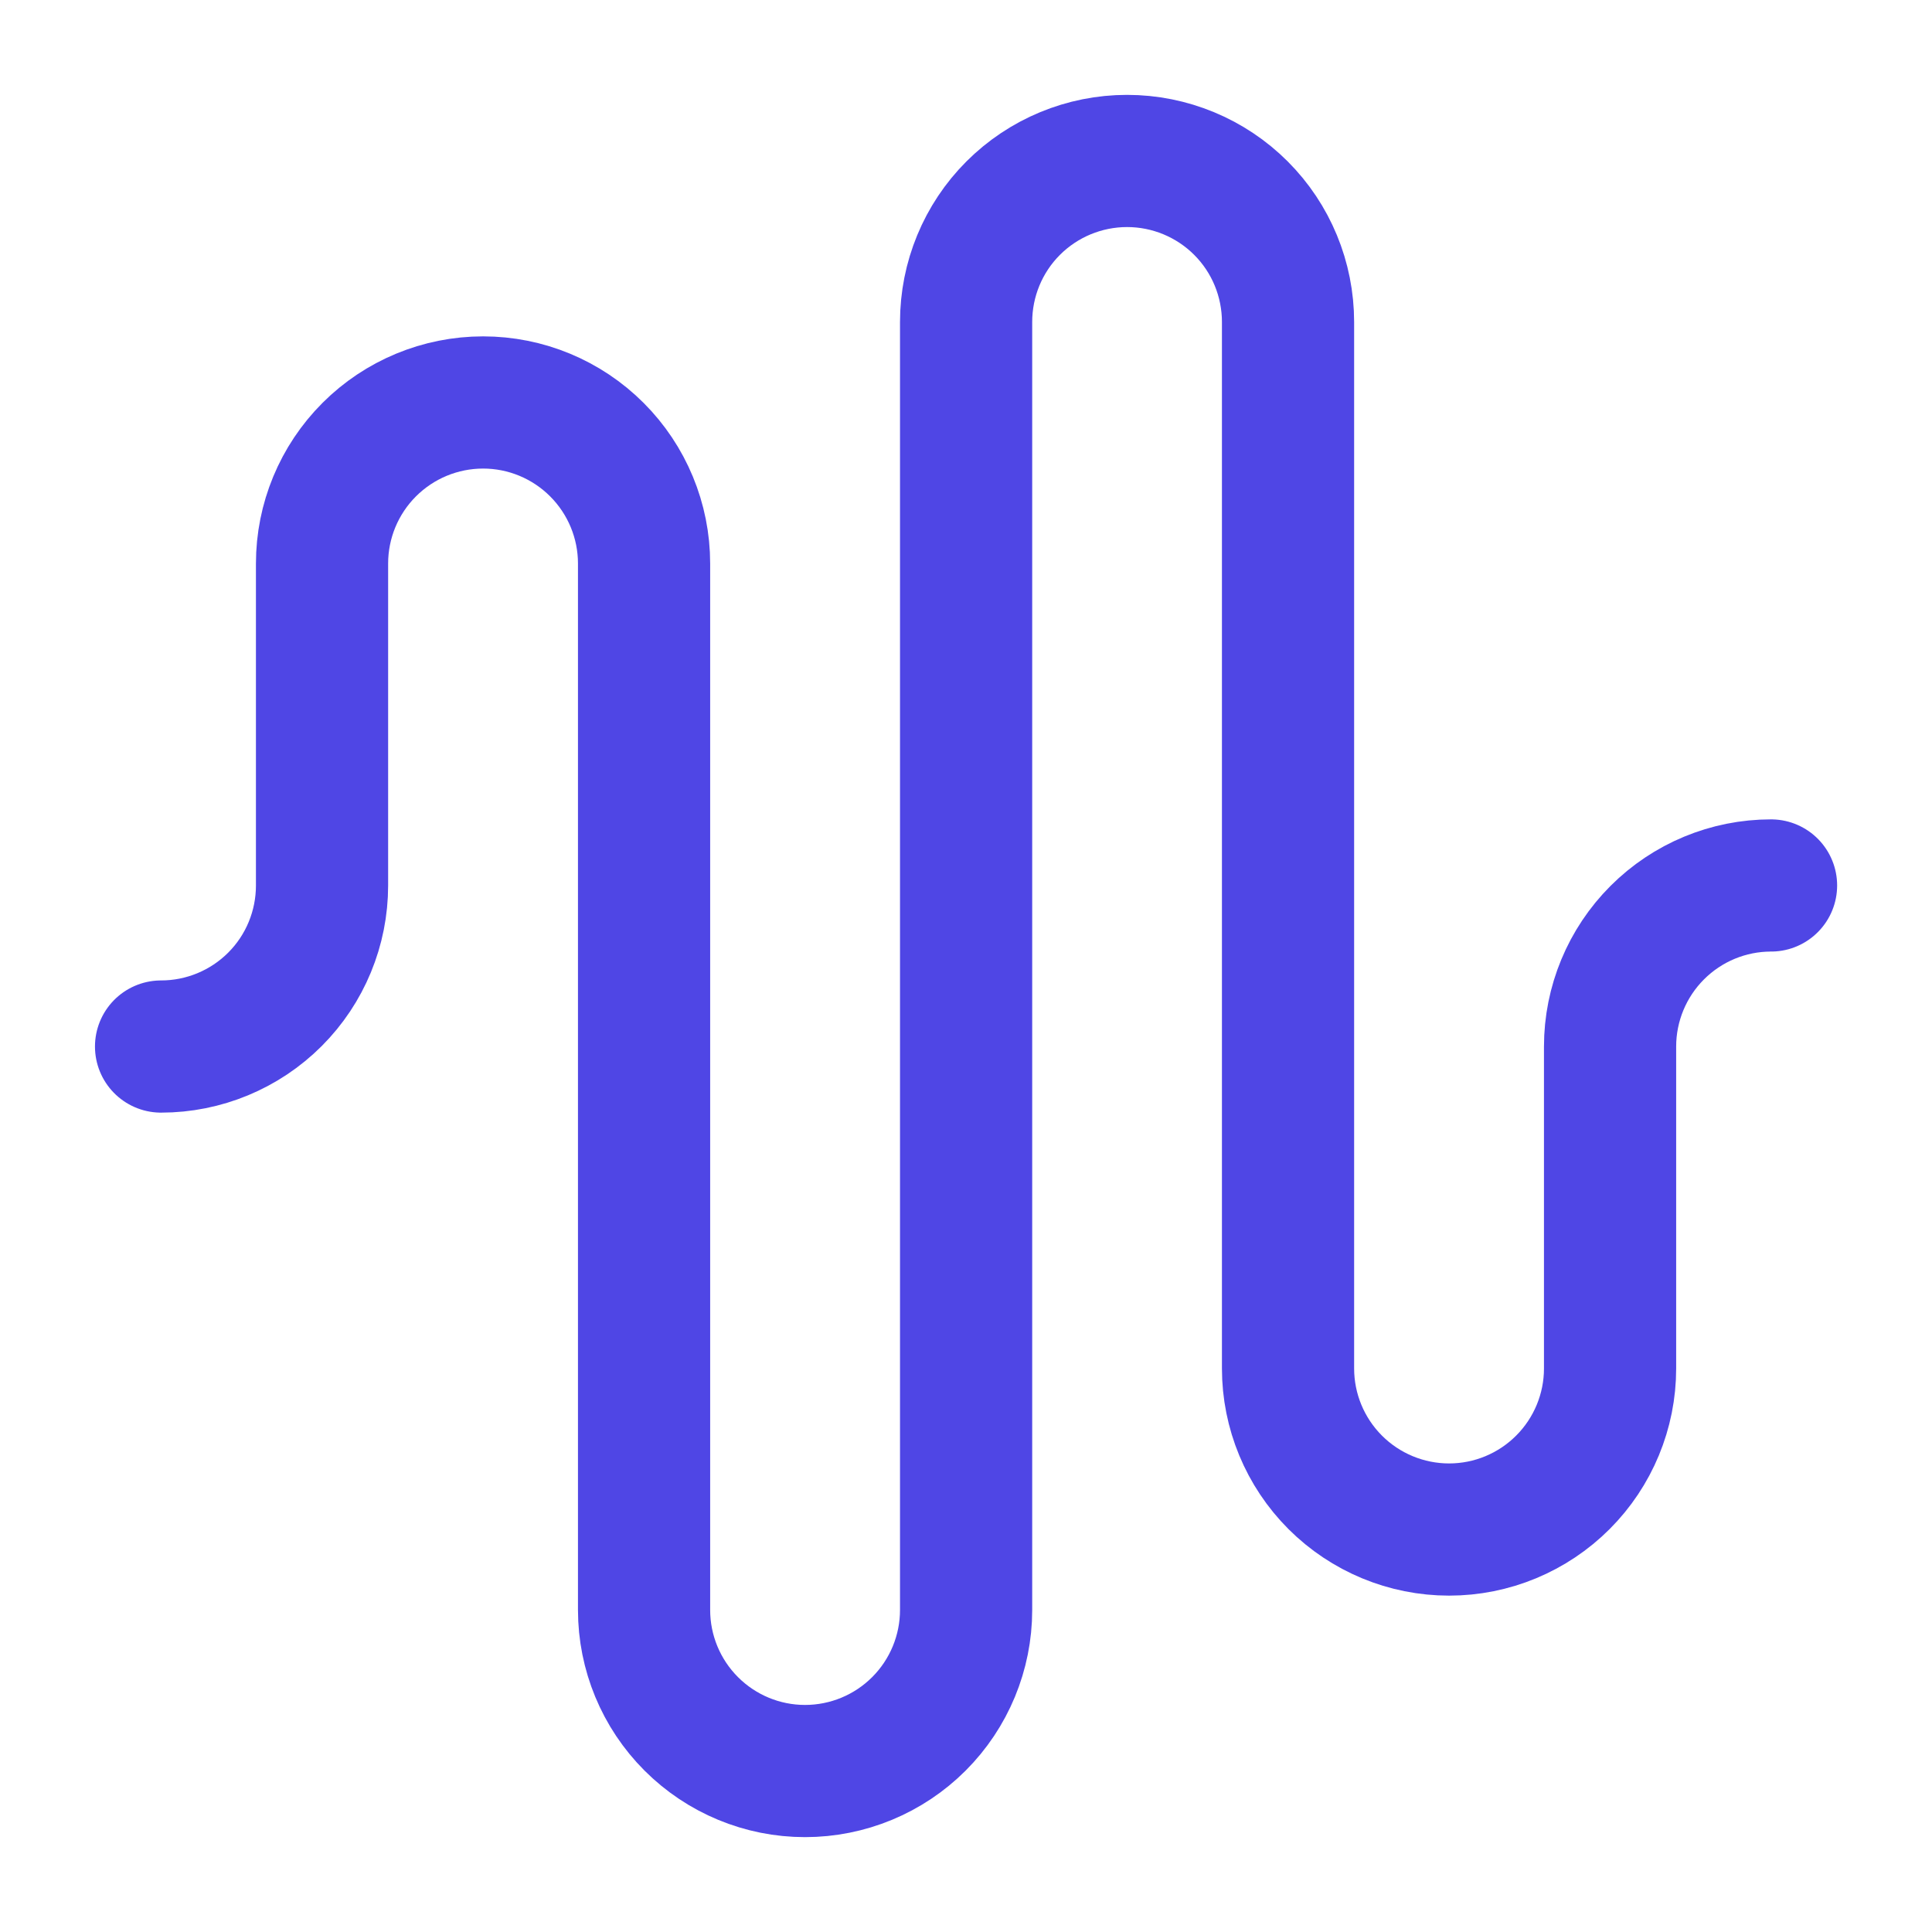 <svg width="19" height="19" viewBox="0 0 19 19" fill="none" xmlns="http://www.w3.org/2000/svg">
<g clip-path="url(#clip0_986_785)">
<path d="M1.584 10.292C2.004 10.292 2.407 10.125 2.704 9.828C3.001 9.531 3.167 9.128 3.167 8.708V5.542C3.167 5.122 3.334 4.719 3.631 4.422C3.928 4.125 4.331 3.958 4.751 3.958C5.171 3.958 5.573 4.125 5.87 4.422C6.167 4.719 6.334 5.122 6.334 5.542V15.833C6.334 16.253 6.501 16.656 6.798 16.953C7.095 17.25 7.497 17.417 7.917 17.417C8.337 17.417 8.74 17.25 9.037 16.953C9.334 16.656 9.501 16.253 9.501 15.833V3.167C9.501 2.747 9.667 2.344 9.964 2.047C10.261 1.75 10.664 1.583 11.084 1.583C11.504 1.583 11.907 1.75 12.204 2.047C12.501 2.344 12.667 2.747 12.667 3.167V13.458C12.667 13.878 12.834 14.281 13.131 14.578C13.428 14.875 13.831 15.042 14.251 15.042C14.671 15.042 15.073 14.875 15.37 14.578C15.667 14.281 15.834 13.878 15.834 13.458V10.292C15.834 9.872 16.001 9.469 16.298 9.172C16.595 8.875 16.997 8.708 17.417 8.708" stroke="#4F46E5" stroke-width="1.3" stroke-linecap="round" stroke-linejoin="round"/>
</g>
<defs>
<clipPath id="clip0_986_785">
<rect width="19" height="19" fill="white"/>
</clipPath>
</defs>
</svg>
